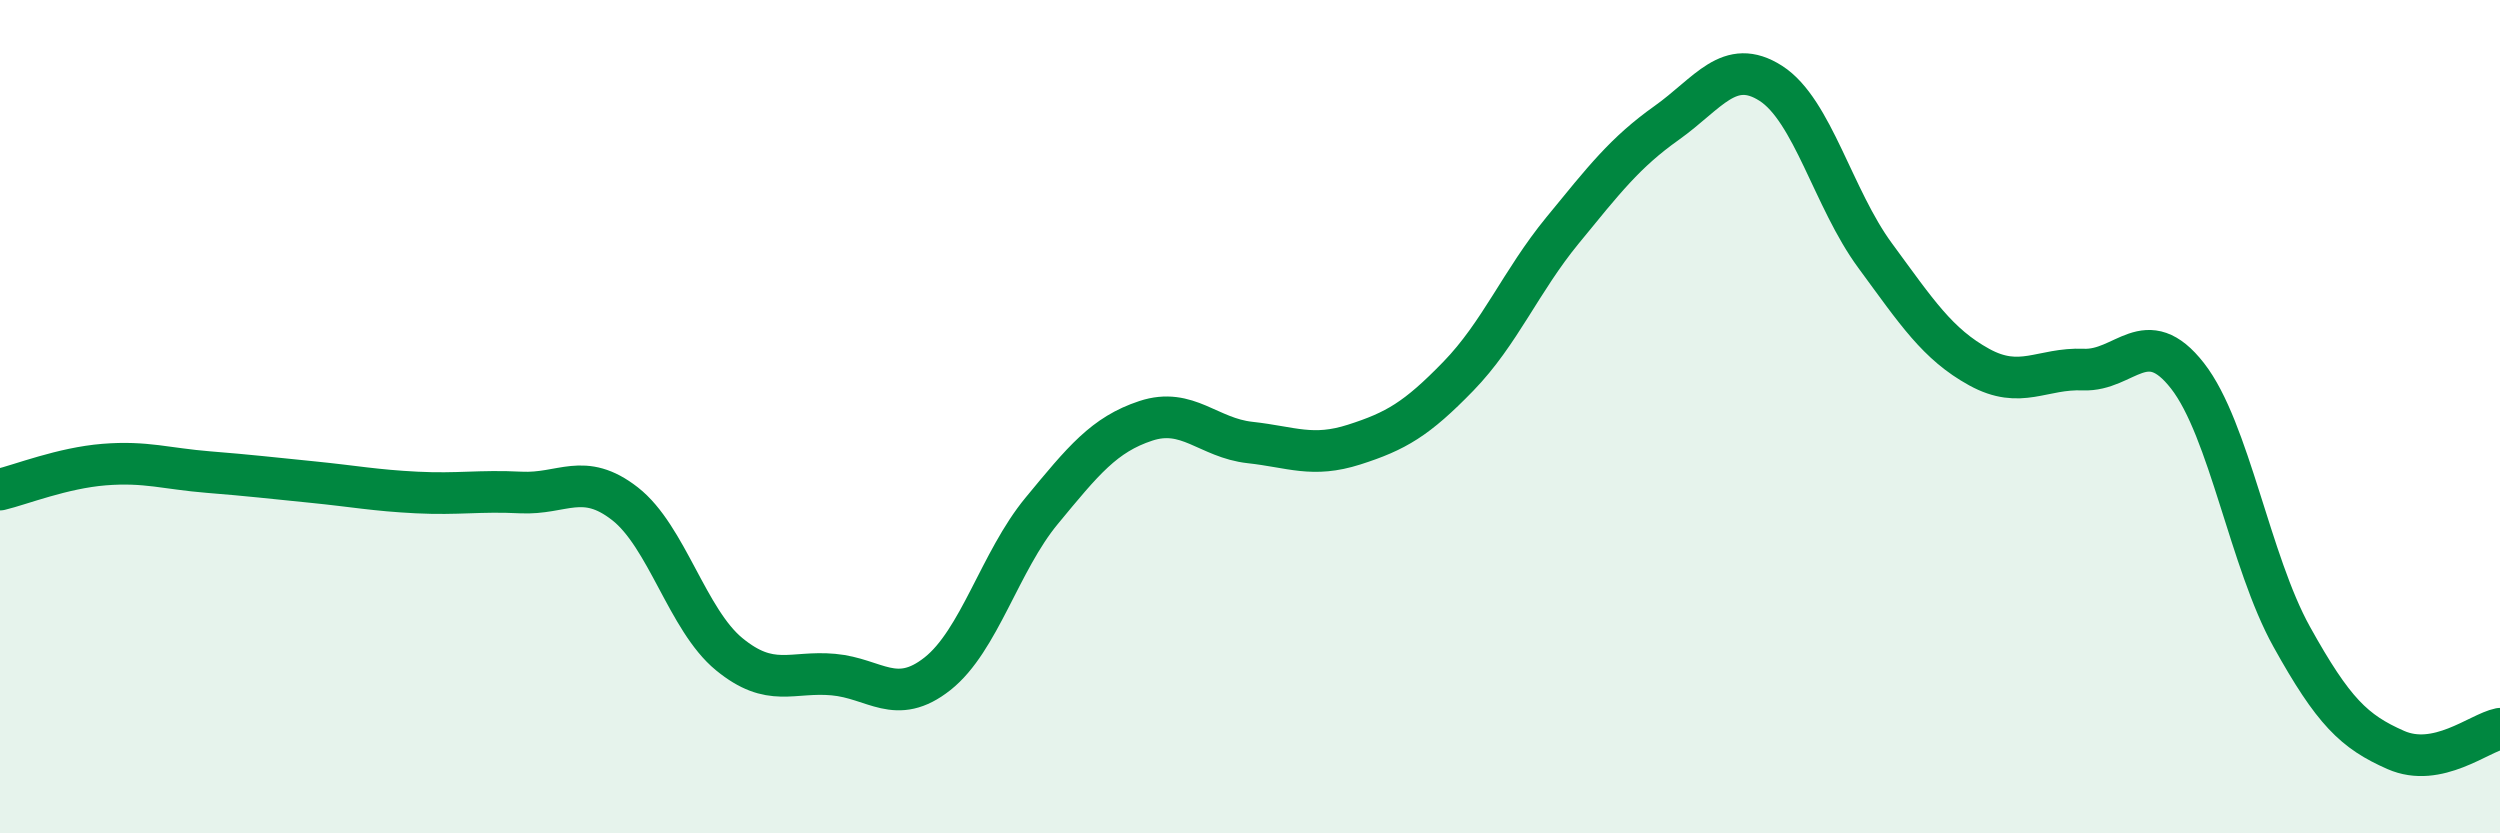 
    <svg width="60" height="20" viewBox="0 0 60 20" xmlns="http://www.w3.org/2000/svg">
      <path
        d="M 0,11.75 C 0.5,11.63 1.5,11.23 2.5,11.15 C 3.5,11.07 4,11.25 5,11.33 C 6,11.41 6.5,11.47 7.5,11.57 C 8.5,11.67 9,11.77 10,11.82 C 11,11.87 11.5,11.77 12.5,11.82 C 13.5,11.87 14,11.31 15,12.09 C 16,12.87 16.5,14.88 17.5,15.7 C 18.5,16.52 19,16.1 20,16.19 C 21,16.28 21.5,16.96 22.5,16.17 C 23.5,15.38 24,13.47 25,12.26 C 26,11.05 26.5,10.43 27.5,10.1 C 28.5,9.77 29,10.51 30,10.62 C 31,10.73 31.5,10.99 32.5,10.67 C 33.5,10.35 34,10.06 35,9.03 C 36,8 36.5,6.75 37.5,5.53 C 38.5,4.31 39,3.66 40,2.95 C 41,2.24 41.5,1.36 42.5,2 C 43.5,2.64 44,4.77 45,6.13 C 46,7.49 46.5,8.26 47.5,8.81 C 48.5,9.36 49,8.83 50,8.87 C 51,8.91 51.5,7.74 52.5,9.02 C 53.5,10.3 54,13.48 55,15.28 C 56,17.08 56.5,17.56 57.5,18 C 58.5,18.44 59.5,17.59 60,17.49L60 20L0 20Z"
        fill="#008740"
        opacity="0.1"
        stroke-linecap="round"
        stroke-linejoin="round"
      />
      <path
        d="M 0,11.75 C 0.5,11.63 1.5,11.23 2.5,11.15 C 3.5,11.07 4,11.25 5,11.33 C 6,11.41 6.5,11.47 7.5,11.57 C 8.5,11.67 9,11.77 10,11.82 C 11,11.87 11.5,11.77 12.5,11.82 C 13.5,11.87 14,11.31 15,12.09 C 16,12.87 16.5,14.88 17.5,15.7 C 18.5,16.52 19,16.1 20,16.19 C 21,16.28 21.5,16.96 22.5,16.17 C 23.5,15.38 24,13.47 25,12.26 C 26,11.05 26.5,10.43 27.5,10.1 C 28.5,9.77 29,10.51 30,10.62 C 31,10.73 31.5,10.99 32.5,10.67 C 33.5,10.35 34,10.06 35,9.03 C 36,8 36.5,6.75 37.5,5.53 C 38.5,4.31 39,3.66 40,2.95 C 41,2.24 41.5,1.36 42.5,2 C 43.5,2.64 44,4.77 45,6.13 C 46,7.49 46.5,8.26 47.5,8.81 C 48.5,9.36 49,8.83 50,8.87 C 51,8.91 51.5,7.74 52.5,9.02 C 53.5,10.3 54,13.48 55,15.28 C 56,17.08 56.5,17.56 57.5,18 C 58.5,18.44 59.5,17.59 60,17.49"
        stroke="#008740"
        stroke-width="1"
        fill="none"
        stroke-linecap="round"
        stroke-linejoin="round"
      />
    </svg>
  